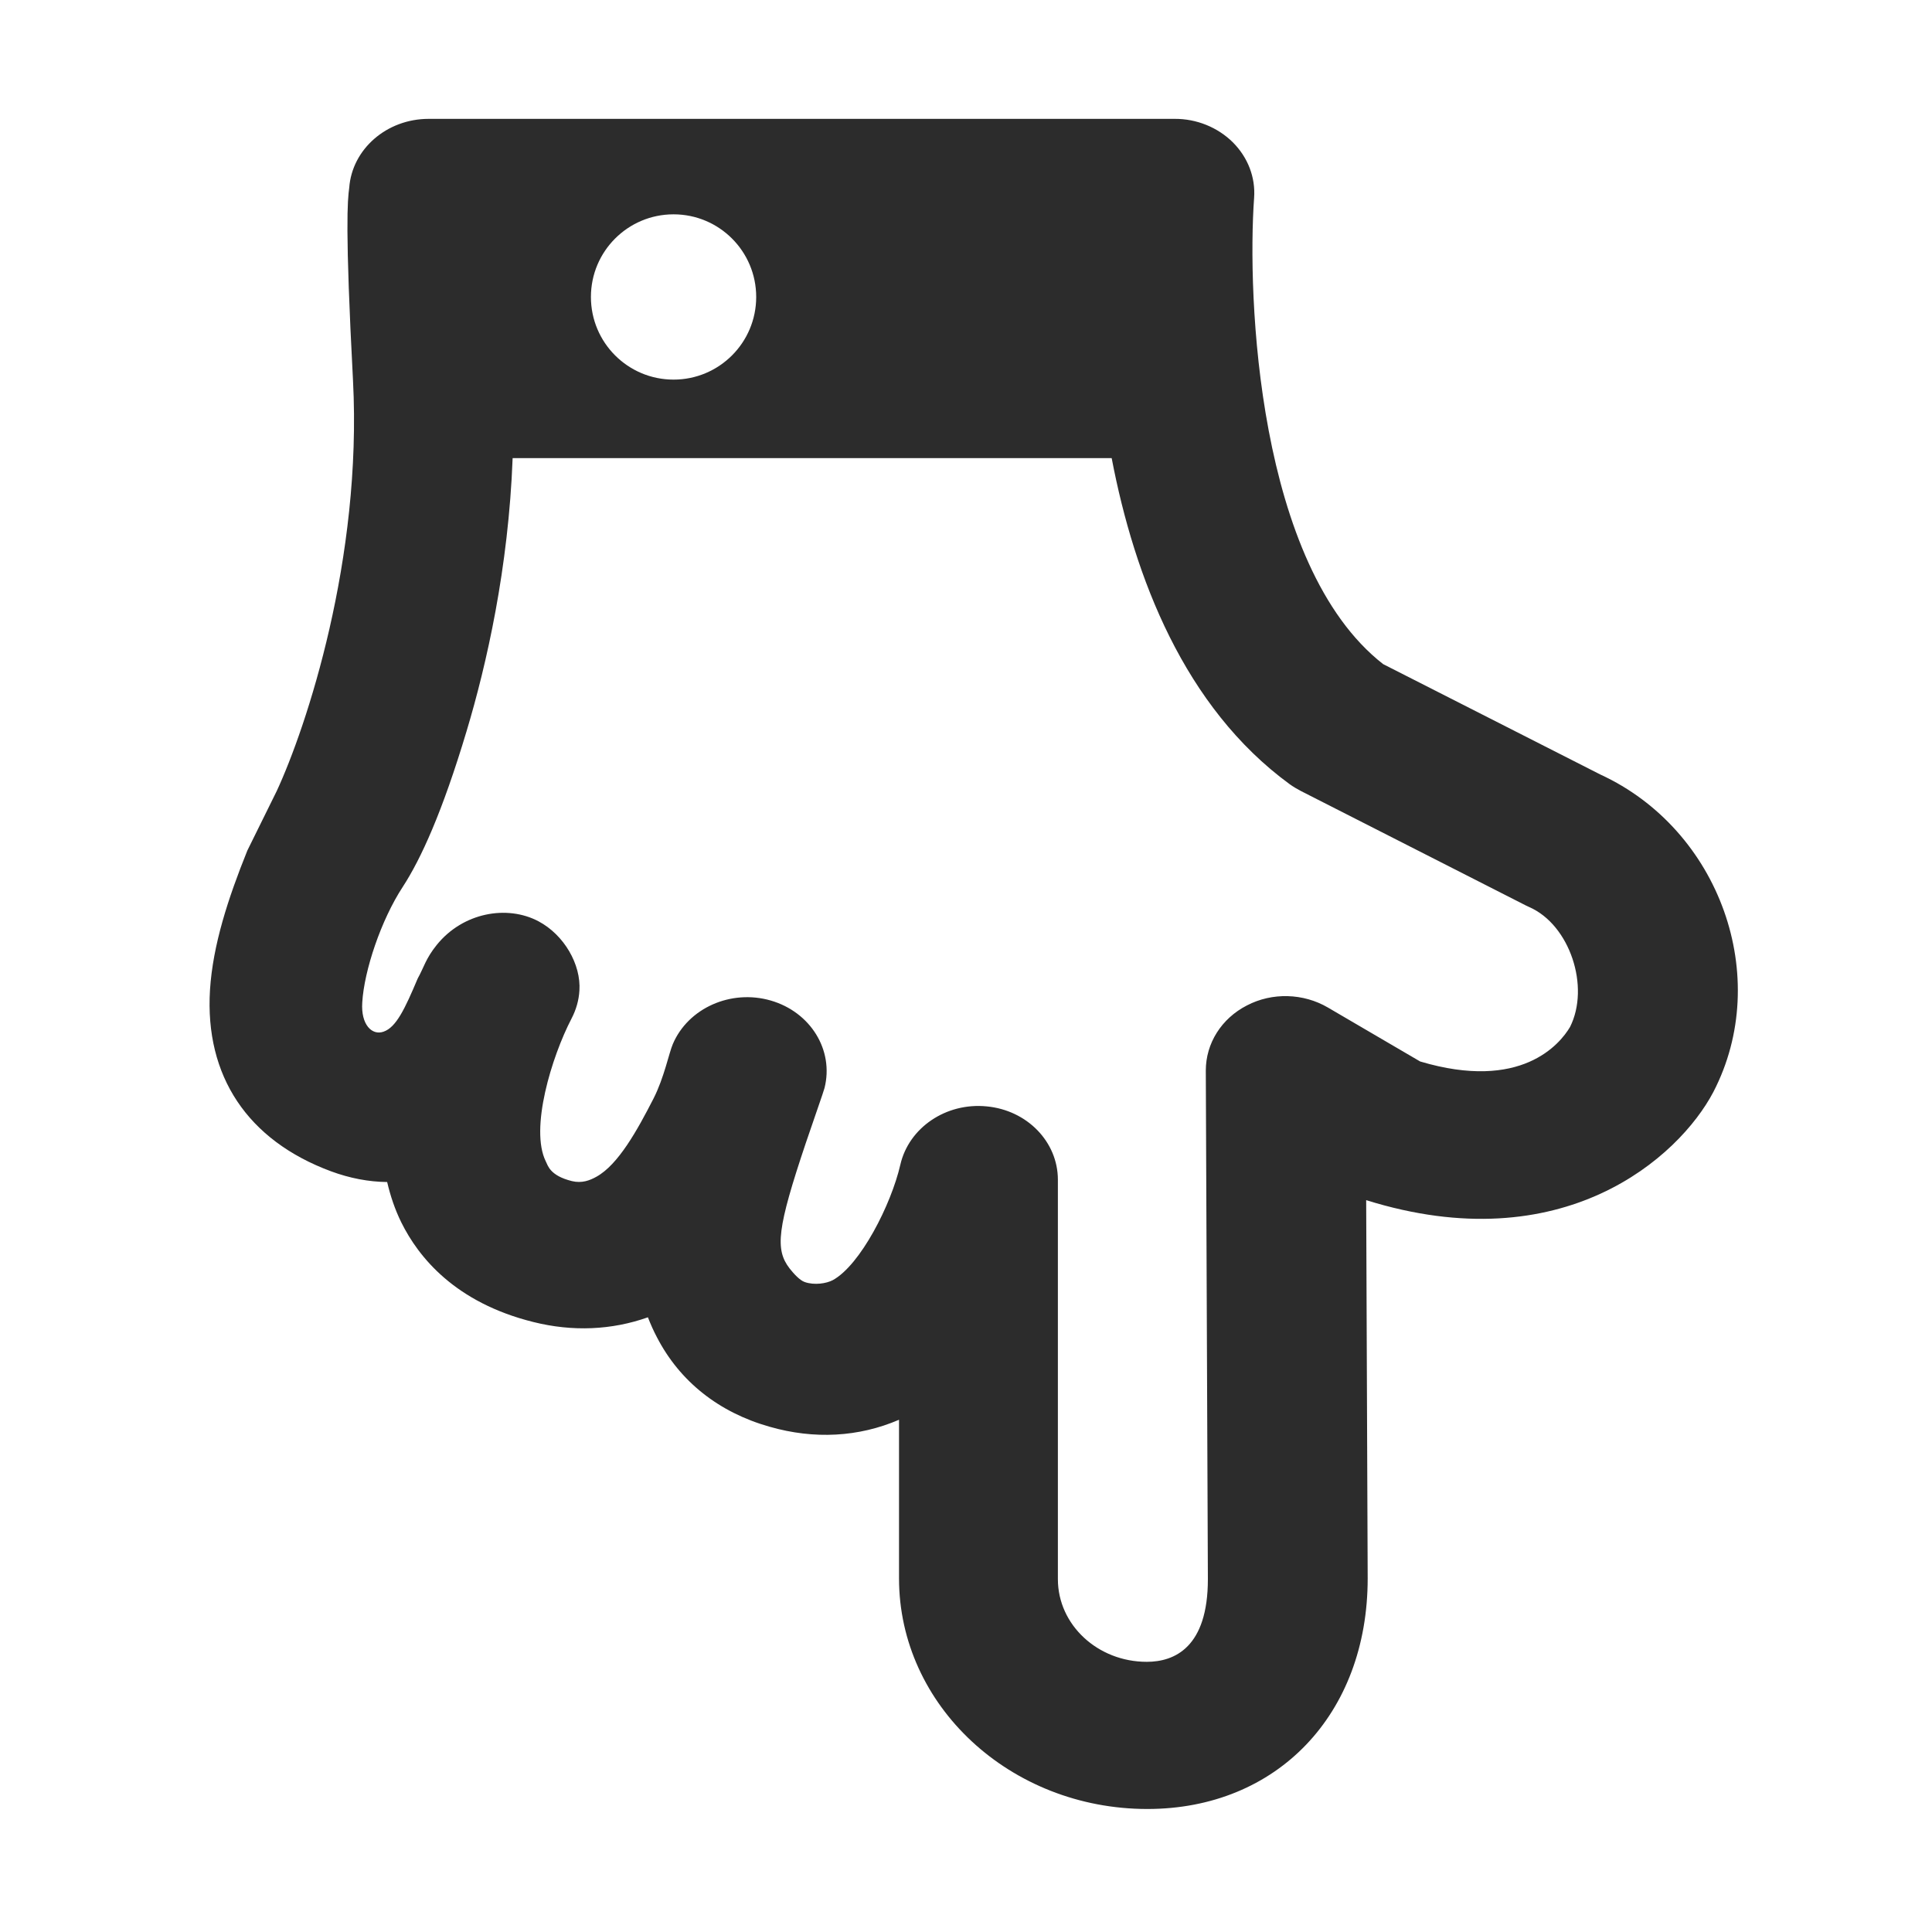 <?xml version="1.0" standalone="no"?><!DOCTYPE svg PUBLIC "-//W3C//DTD SVG 1.1//EN" "http://www.w3.org/Graphics/SVG/1.1/DTD/svg11.dtd"><svg t="1735469342508" class="icon" viewBox="0 0 1024 1024" version="1.1" xmlns="http://www.w3.org/2000/svg" p-id="8584" xmlns:xlink="http://www.w3.org/1999/xlink" width="200" height="200"><path d="M848.2 410.5L733.1 352c-66.9-52.2-72.1-195.7-68.4-247.1 0.8-10.9-3.3-21.5-11.3-29.5-8-7.9-19.2-12.5-30.9-12.4H227.2c-22.3 0-40.6 16.1-42.1 36.5-0.9 6.6-2.3 20.7 2 102.2 4.9 94.6-24.7 183.6-40.4 217.5l-15.6 31.6c-10.2 25.3-18.3 50.1-19.8 73.9-2.8 45.6 19.9 79.7 64.1 96.1 10 3.7 20 5.6 29.8 5.7 1.7 7.3 4.1 14.5 7.5 21.4 9.1 18.4 28.5 42.5 70 52.8 20.8 5.2 41.5 4.3 60.7-2.5 1.4 3.6 3 7.2 4.8 10.6 12.1 23.4 32.8 39.8 59.7 47.4 23.7 6.8 47.2 5.5 68.6-3.7v84.1c0 67.4 59 122.2 131.6 122.2 68.8 0 116.8-50.2 116.8-122.2v-0.1l-0.8-200.4c104.3 32.6 165.8-22.7 184-57.3 31.5-60.7 3.5-139.1-59.9-168.3zM357 113.6c24.2 0 43.8 19.6 43.8 43.8 0 24.2-19.6 43.8-43.8 43.8-24.2 0-43.8-19.6-43.8-43.8 0-24.2 19.6-43.8 43.8-43.8z m475.1 430.8c-5.3 8.9-25.8 34.2-79.4 18.2L703.8 534c-13-7.6-29.5-8.1-42.9-1.1-13.5 6.9-21.8 20.1-21.8 34.5l1.1 269.6c0 36.1-17.6 43.8-32.4 43.8-26 0-47.1-19.6-47.1-43.8V625.3c0-20.1-16.3-36.9-37.8-38.9-21.5-2.1-41.2 11.3-45.7 30.9-4.9 21.3-21.2 53.2-35.8 61.2-3.4 1.8-9.8 2.8-14.9 1-2.6-0.9-5.8-4.4-8-7.2-7.8-10.1-6.6-21.2 8.6-66.5 5.1-15.1 9.1-26.2 9.9-29.1 5.1-20.1-7.4-40.3-28.5-46.4-21.1-6.1-43.8 4-51.9 23.1-2 4.6-4.6 17.8-10.2 28.8-8.6 16.8-18.7 35.1-30.3 41.5-3.4 1.9-7.6 3.6-13 2.3-11.7-2.9-12.7-8.3-13.8-10.4-8.6-17.3 3.1-55.5 13.6-75.7 2.5-4.8 3.9-9.8 4.2-14.9 0.9-13.8-8.1-29.5-21.7-36.7-16.6-8.8-40-4.7-53.9 12.5-5.9 7.3-6.8 11.9-10.1 17.8-6.8 16.1-11.4 25.9-18.1 28.2-6.1 2.2-12.1-3.7-11.3-15.5 1-16.8 9.9-43.6 21.5-61.3 9.5-14.6 20.9-39.4 33.8-82.5 10.6-35.3 22.2-86.4 24.4-144.7h317.5c12.1 63.2 38.5 132 94.3 172.8 1.8 1.3 3.8 2.5 5.9 3.6l119.3 60.7c0.7 0.3 1.3 0.6 1.9 0.9 21.4 9.4 32.3 42.2 21.5 63.6z" p-id="8585" fill="#2c2c2c"></path></svg>